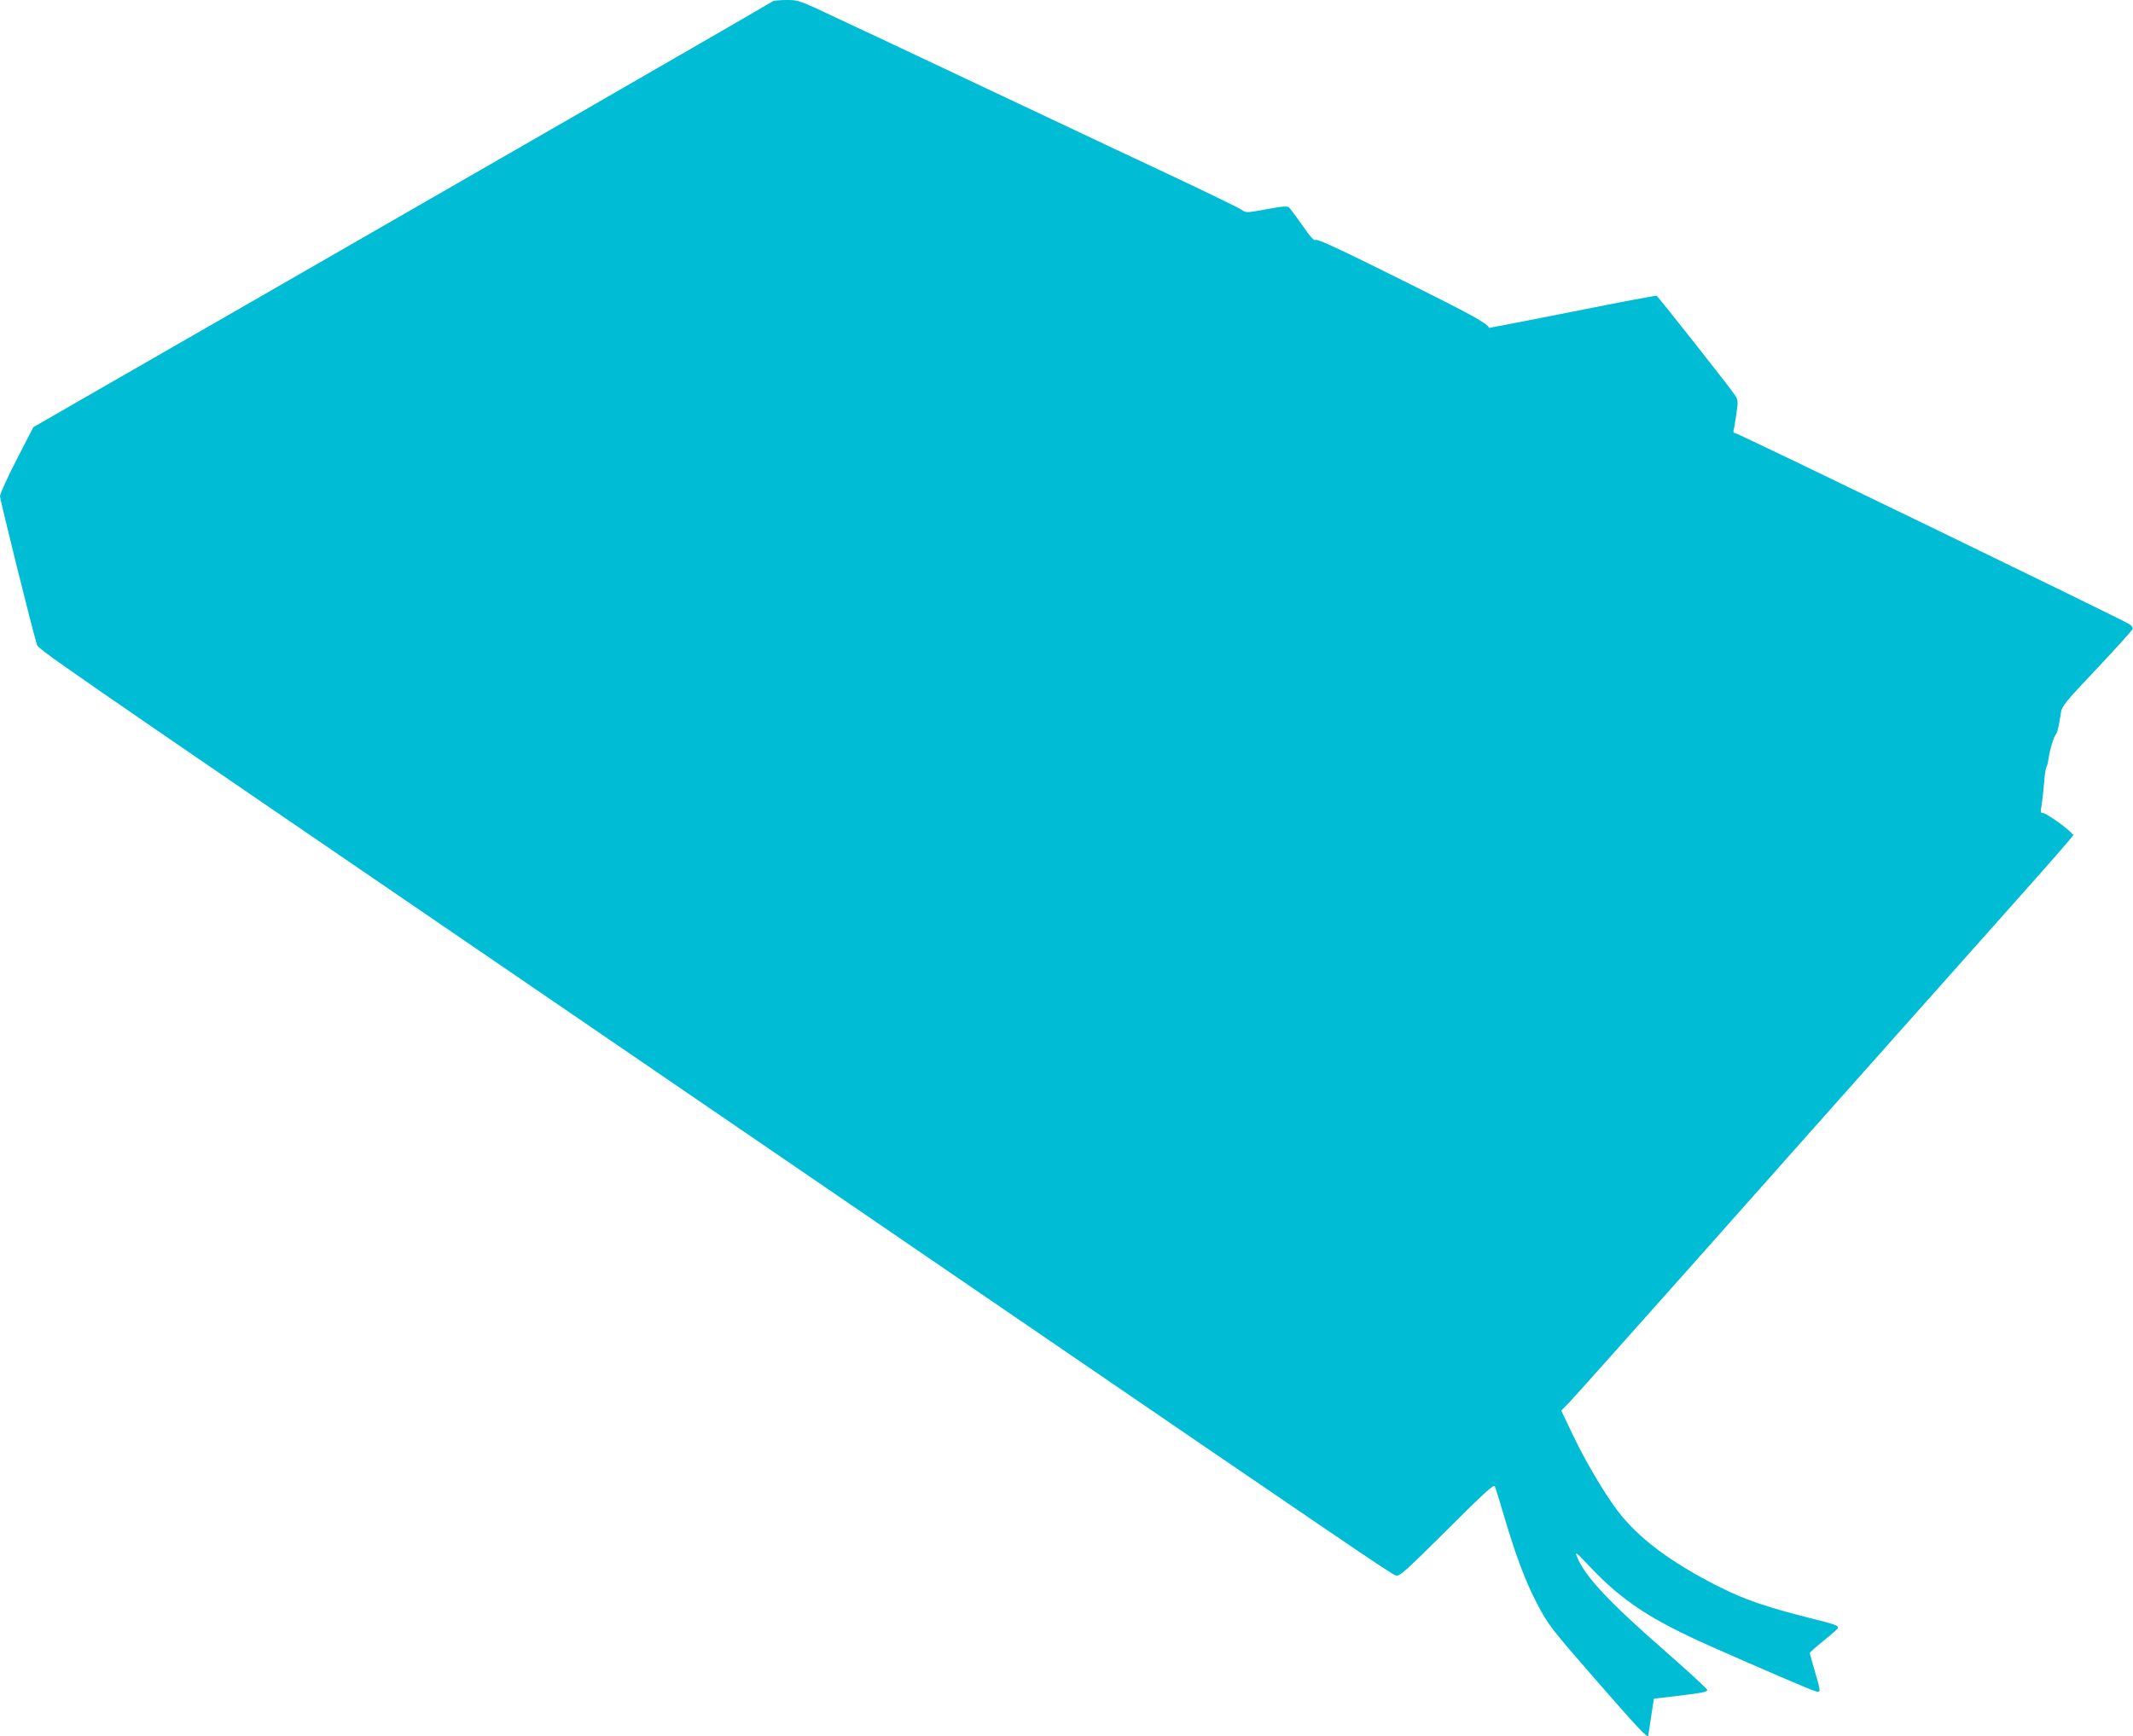<?xml version="1.0" standalone="no"?>
<!DOCTYPE svg PUBLIC "-//W3C//DTD SVG 20010904//EN"
 "http://www.w3.org/TR/2001/REC-SVG-20010904/DTD/svg10.dtd">
<svg version="1.0" xmlns="http://www.w3.org/2000/svg"
 width="1280pt" height="1042pt" viewBox="0 0 1280 1042"
 preserveAspectRatio="xMidYMid meet">
<g transform="translate(0,1042) scale(0.1,-0.1)"
fill="#00bcd4" stroke="none">
<path d="M4635 10411 c-6 -5 -563 -327 -1240 -717 -676 -389 -1554 -894 -1950
-1122 -396 -228 -838 -482 -983 -565 l-262 -151 -100 -194 c-55 -107 -100
-206 -100 -220 0 -21 195 -808 221 -888 10 -33 -50 8 3319 -2294 525 -359
1536 -1050 2245 -1535 2405 -1645 2568 -1755 2592 -1761 22 -6 57 26 305 272
215 215 281 276 288 264 4 -8 24 -71 44 -140 79 -269 137 -426 209 -563 71
-134 78 -143 360 -467 247 -283 303 -343 308 -327 0 1 8 51 17 112 l17 110
105 12 c186 22 215 28 215 40 0 7 -112 110 -250 231 -340 297 -483 450 -531
567 -14 36 -8 31 76 -57 193 -206 369 -321 735 -483 273 -121 591 -258 618
-265 35 -11 35 -6 -3 122 -16 55 -30 103 -30 107 0 3 38 37 85 75 47 37 85 72
85 76 0 15 -18 21 -178 61 -260 66 -384 109 -541 188 -287 145 -482 292 -605
455 -82 109 -191 294 -268 455 l-69 145 49 50 c27 28 341 380 698 781 356 402
867 975 1133 1275 1346 1512 1192 1336 1185 1355 -9 21 -153 125 -174 125 -15
0 -16 6 -9 43 4 24 11 83 15 132 3 50 10 95 14 100 4 6 10 28 13 50 7 53 30
129 43 146 11 14 18 43 31 129 6 41 21 61 217 268 116 123 212 230 214 237 2
8 -7 21 -20 29 -45 29 -2348 1146 -2364 1146 -10 0 -14 6 -11 18 3 9 11 53 17
98 11 73 10 83 -7 110 -20 34 -461 592 -472 599 -4 2 -232 -41 -506 -96 -274
-54 -499 -98 -499 -97 -10 27 -100 77 -525 288 -363 181 -507 248 -516 240 -9
-7 -29 15 -80 88 -37 53 -74 102 -81 108 -10 8 -46 5 -135 -12 -120 -22 -123
-22 -148 -3 -14 10 -199 100 -411 200 -212 99 -497 234 -635 299 -632 298
-987 466 -1070 505 -49 23 -192 90 -316 148 -224 106 -226 107 -300 107 -41 0
-79 -4 -84 -9z"/>
</g>
</svg>
